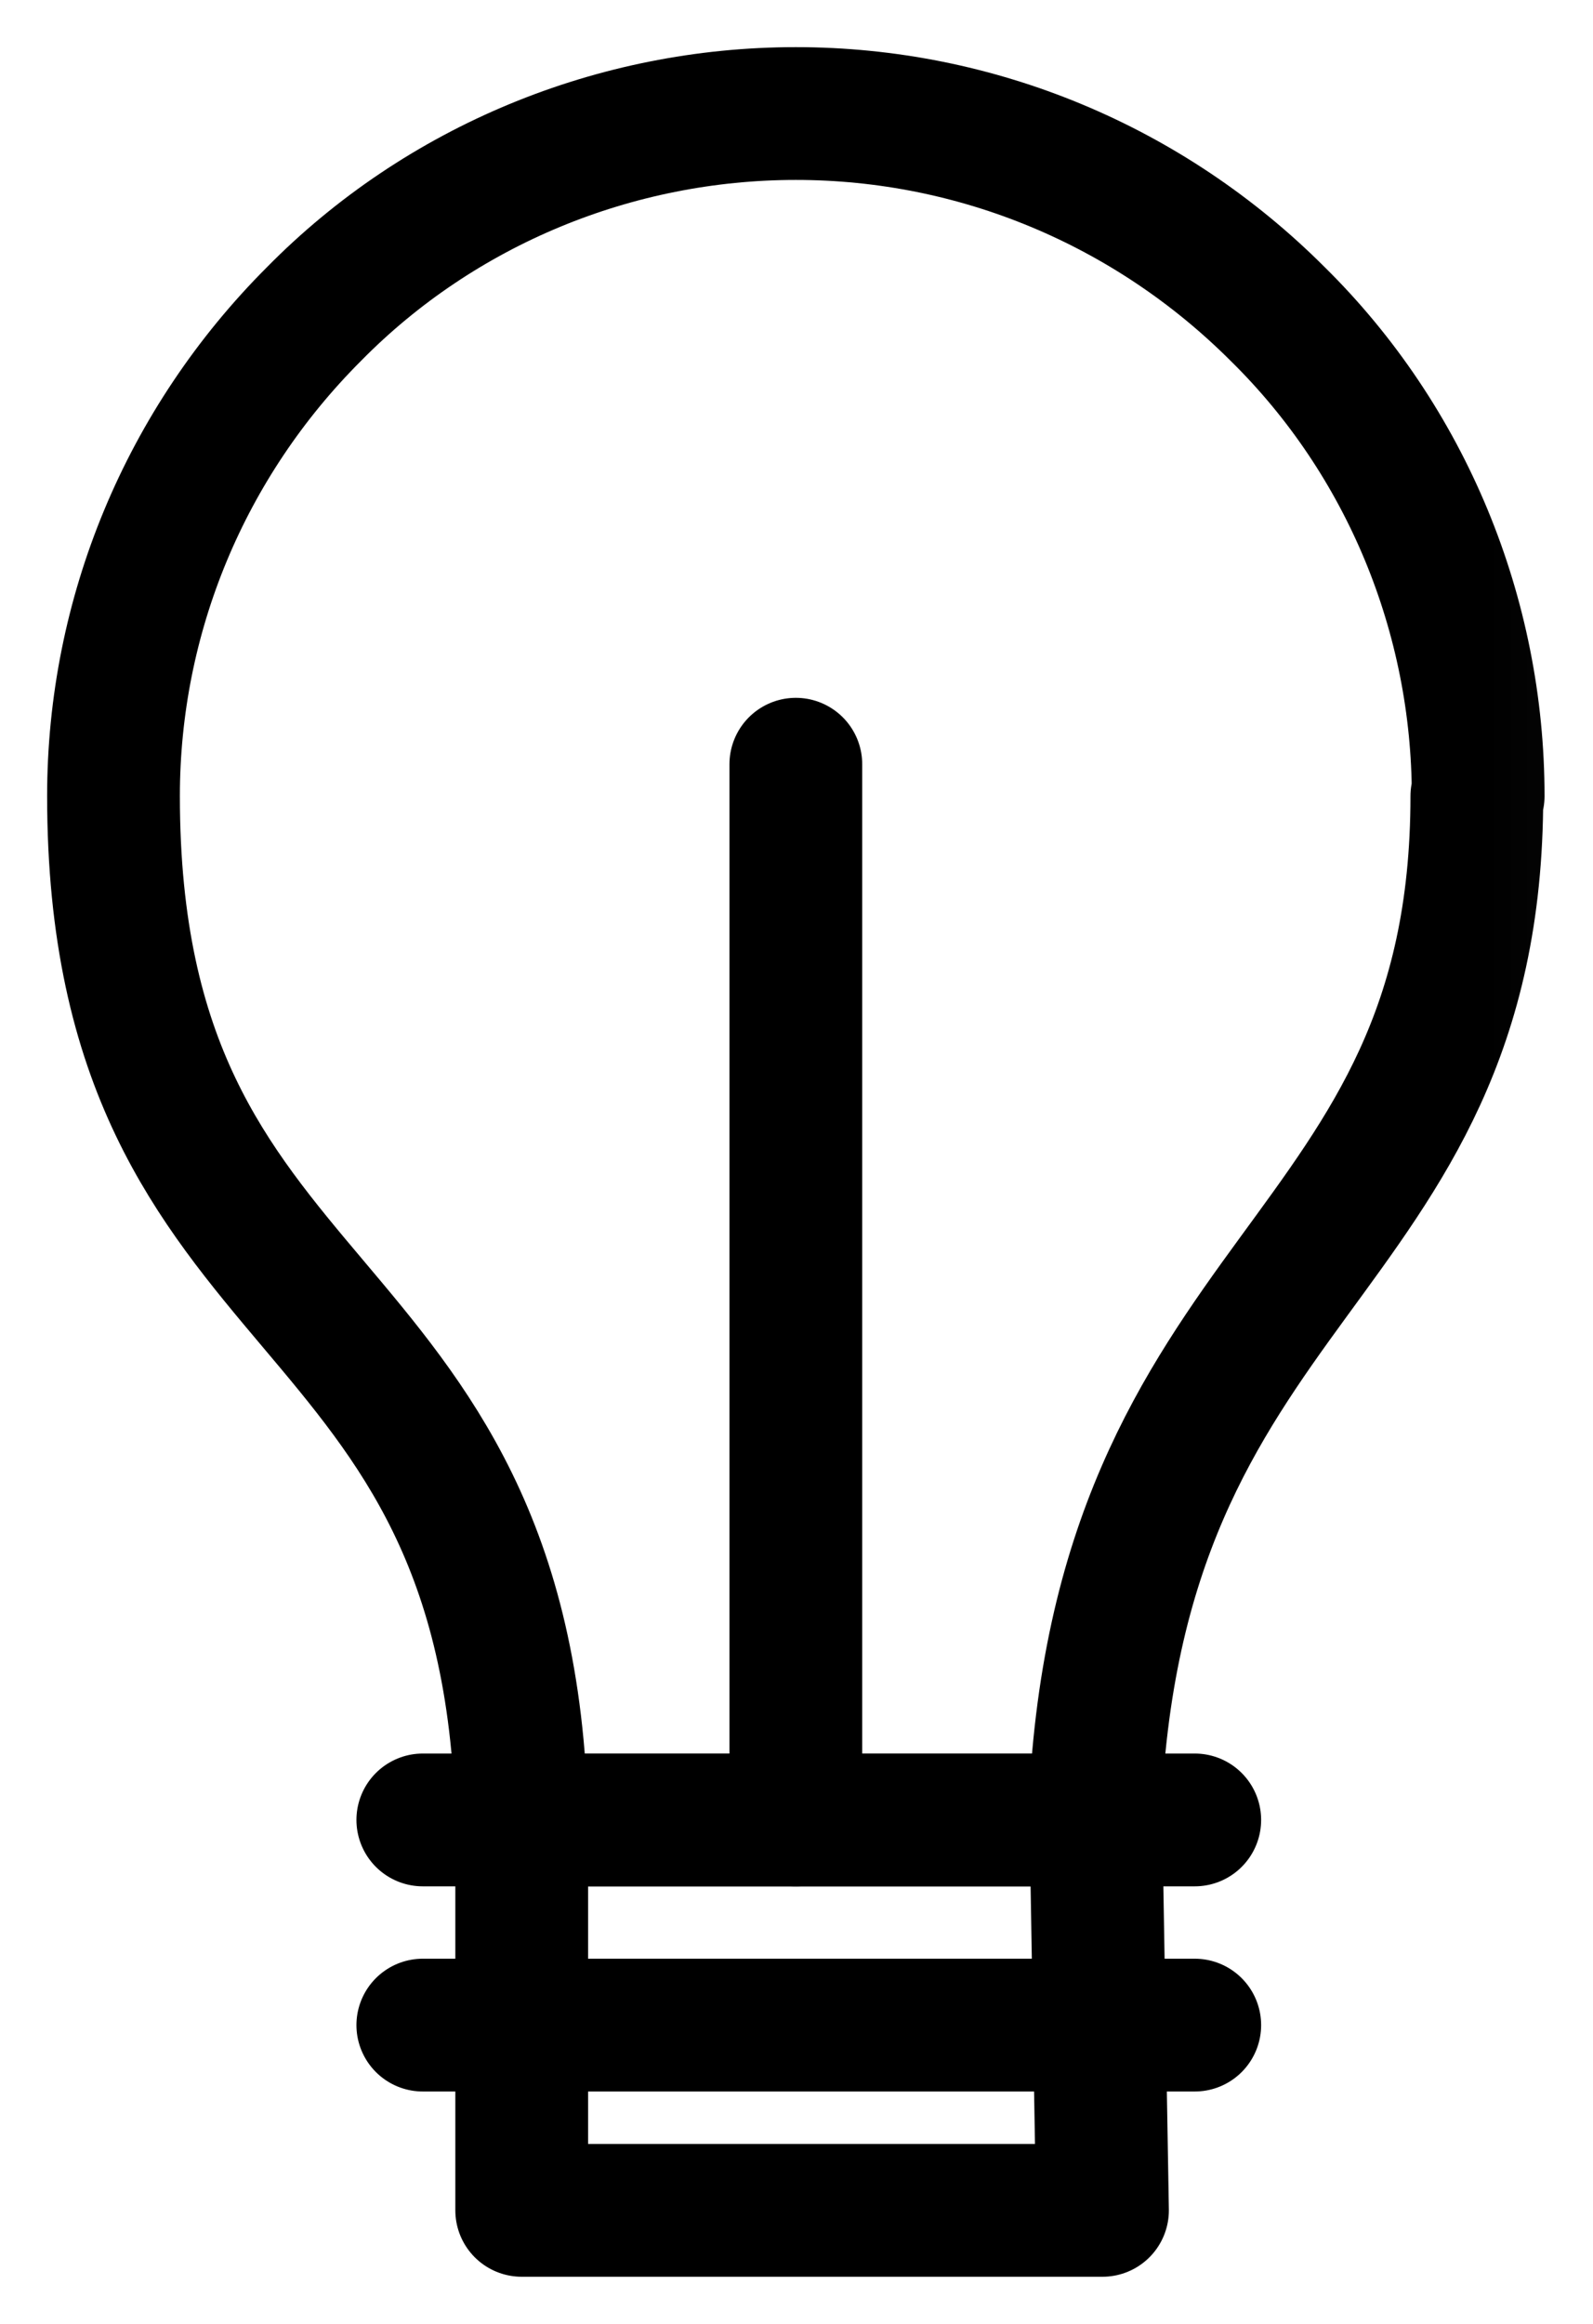<svg width="24" height="35" viewBox="0 0 24 35" fill="none" xmlns="http://www.w3.org/2000/svg">
<g clip-path="url(#clip0_964_966)">
<mask id="mask0_964_966" style="mask-type:luminance" maskUnits="userSpaceOnUse" x="0" y="0" width="24" height="35">
<path d="M23.98 0H0V35H23.98V0Z" fill="white"/>
</mask>
<g mask="url(#mask0_964_966)">
<path d="M22.27 11.99C22.27 9.27 21.19 6.64 19.25 4.73C17.31 2.79 14.71 1.71 11.99 1.71C9.27 1.71 6.64 2.79 4.73 4.73C2.79 6.67 1.71 9.27 1.71 11.99C1.71 20.14 7.67 19.08 7.86 27.41H16.49C16.78 19.08 22.25 19.1 22.25 11.99H22.27Z" stroke="black" stroke-width="2" stroke-linecap="round" stroke-linejoin="round"/>
<path d="M11.99 11.51V27.41" stroke="black" stroke-width="2" stroke-linecap="round" stroke-linejoin="round"/>
<path d="M6.37 27.41H18" stroke="black" stroke-width="2" stroke-linecap="round" stroke-linejoin="round"/>
<path d="M6.37 30.5H18" stroke="black" stroke-width="2" stroke-linecap="round" stroke-linejoin="round"/>
<path d="M7.86 27.41V33.29H16.61L16.51 27.41" stroke="black" stroke-width="2" stroke-linecap="round" stroke-linejoin="round"/>
</g>
</g>
<defs>
<clipPath id="clip0_964_966">
<rect width="23.98" height="35" fill="white"/>
</clipPath>
</defs>
</svg>
